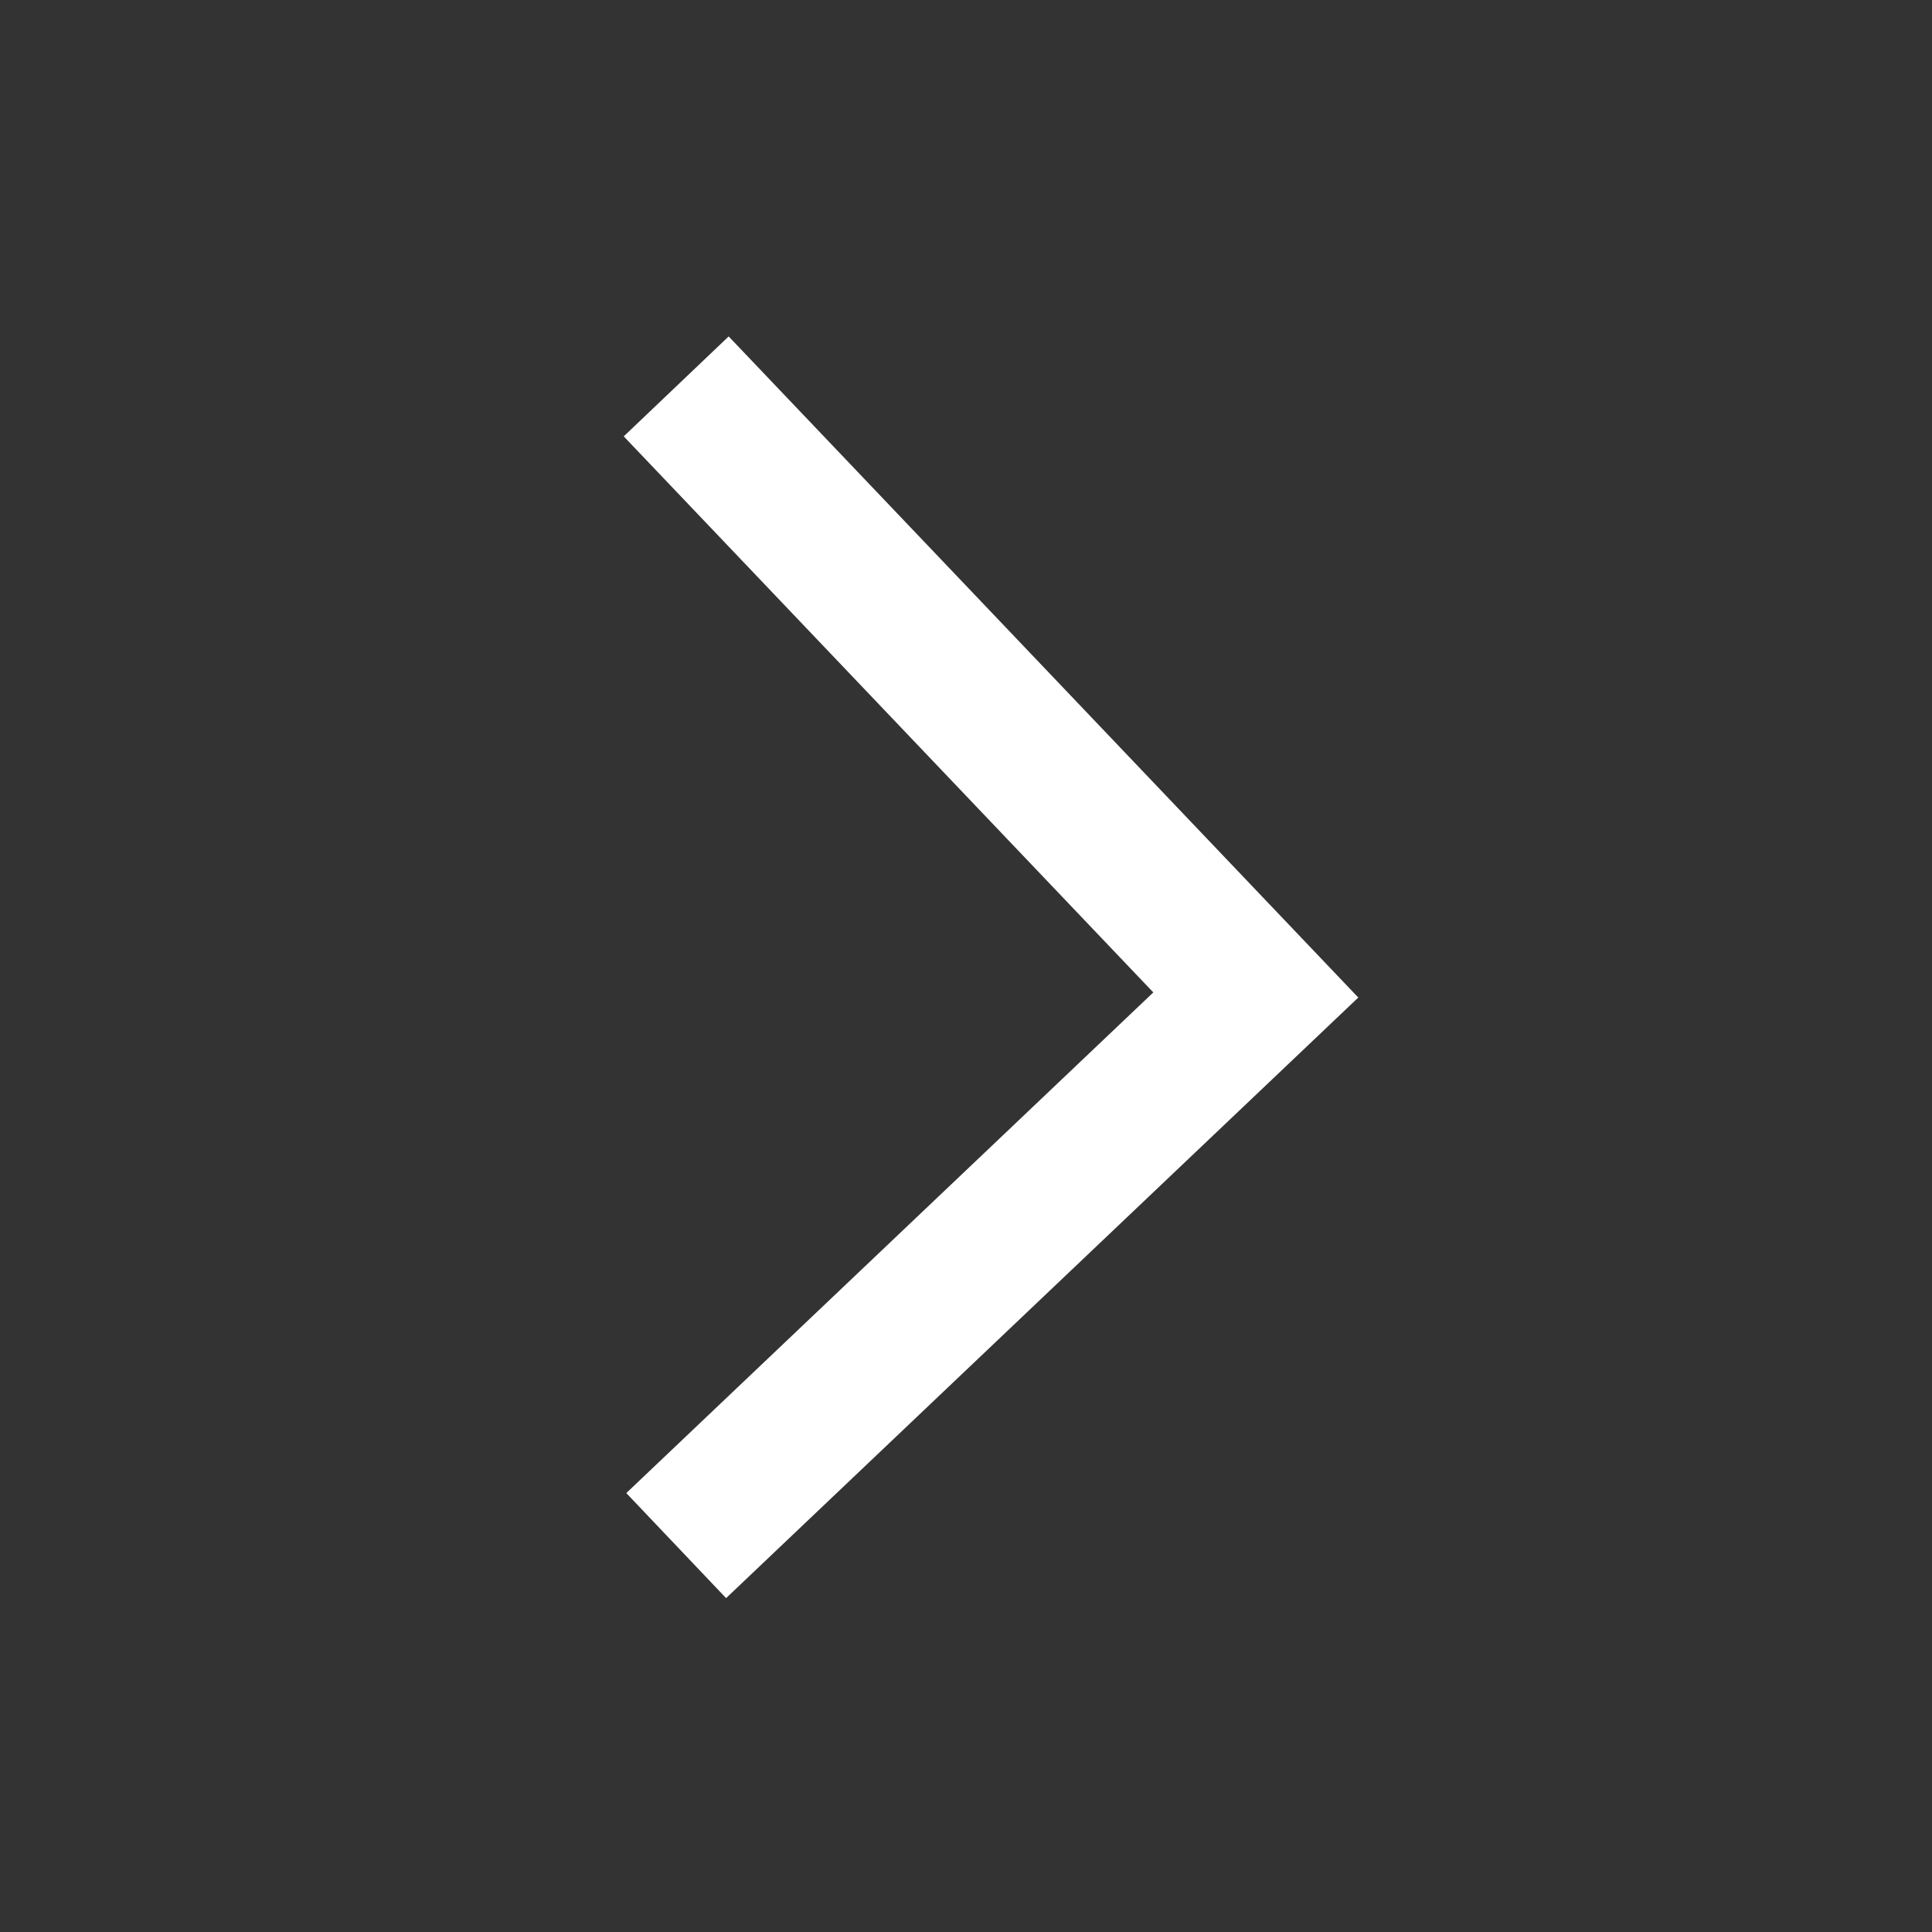 <svg width="20" height="20" viewBox="0 0 20 20" fill="none" xmlns="http://www.w3.org/2000/svg">
<rect x="0" y="0" width="20" height="20" fill="#333333" stroke="none"/>
<g clip-path="url(#clip0_2829_759)">
<path d="M7 16L13 10.3L7 4" stroke="white" style="stroke:white;stroke-opacity:1;" stroke-width="1.5"/>
</g>
<defs>
<clipPath id="clip0_2829_759">
<rect width="20" height="20" fill="white" style="fill:white;fill-opacity:1;"/>
</clipPath>
</defs>
</svg>
